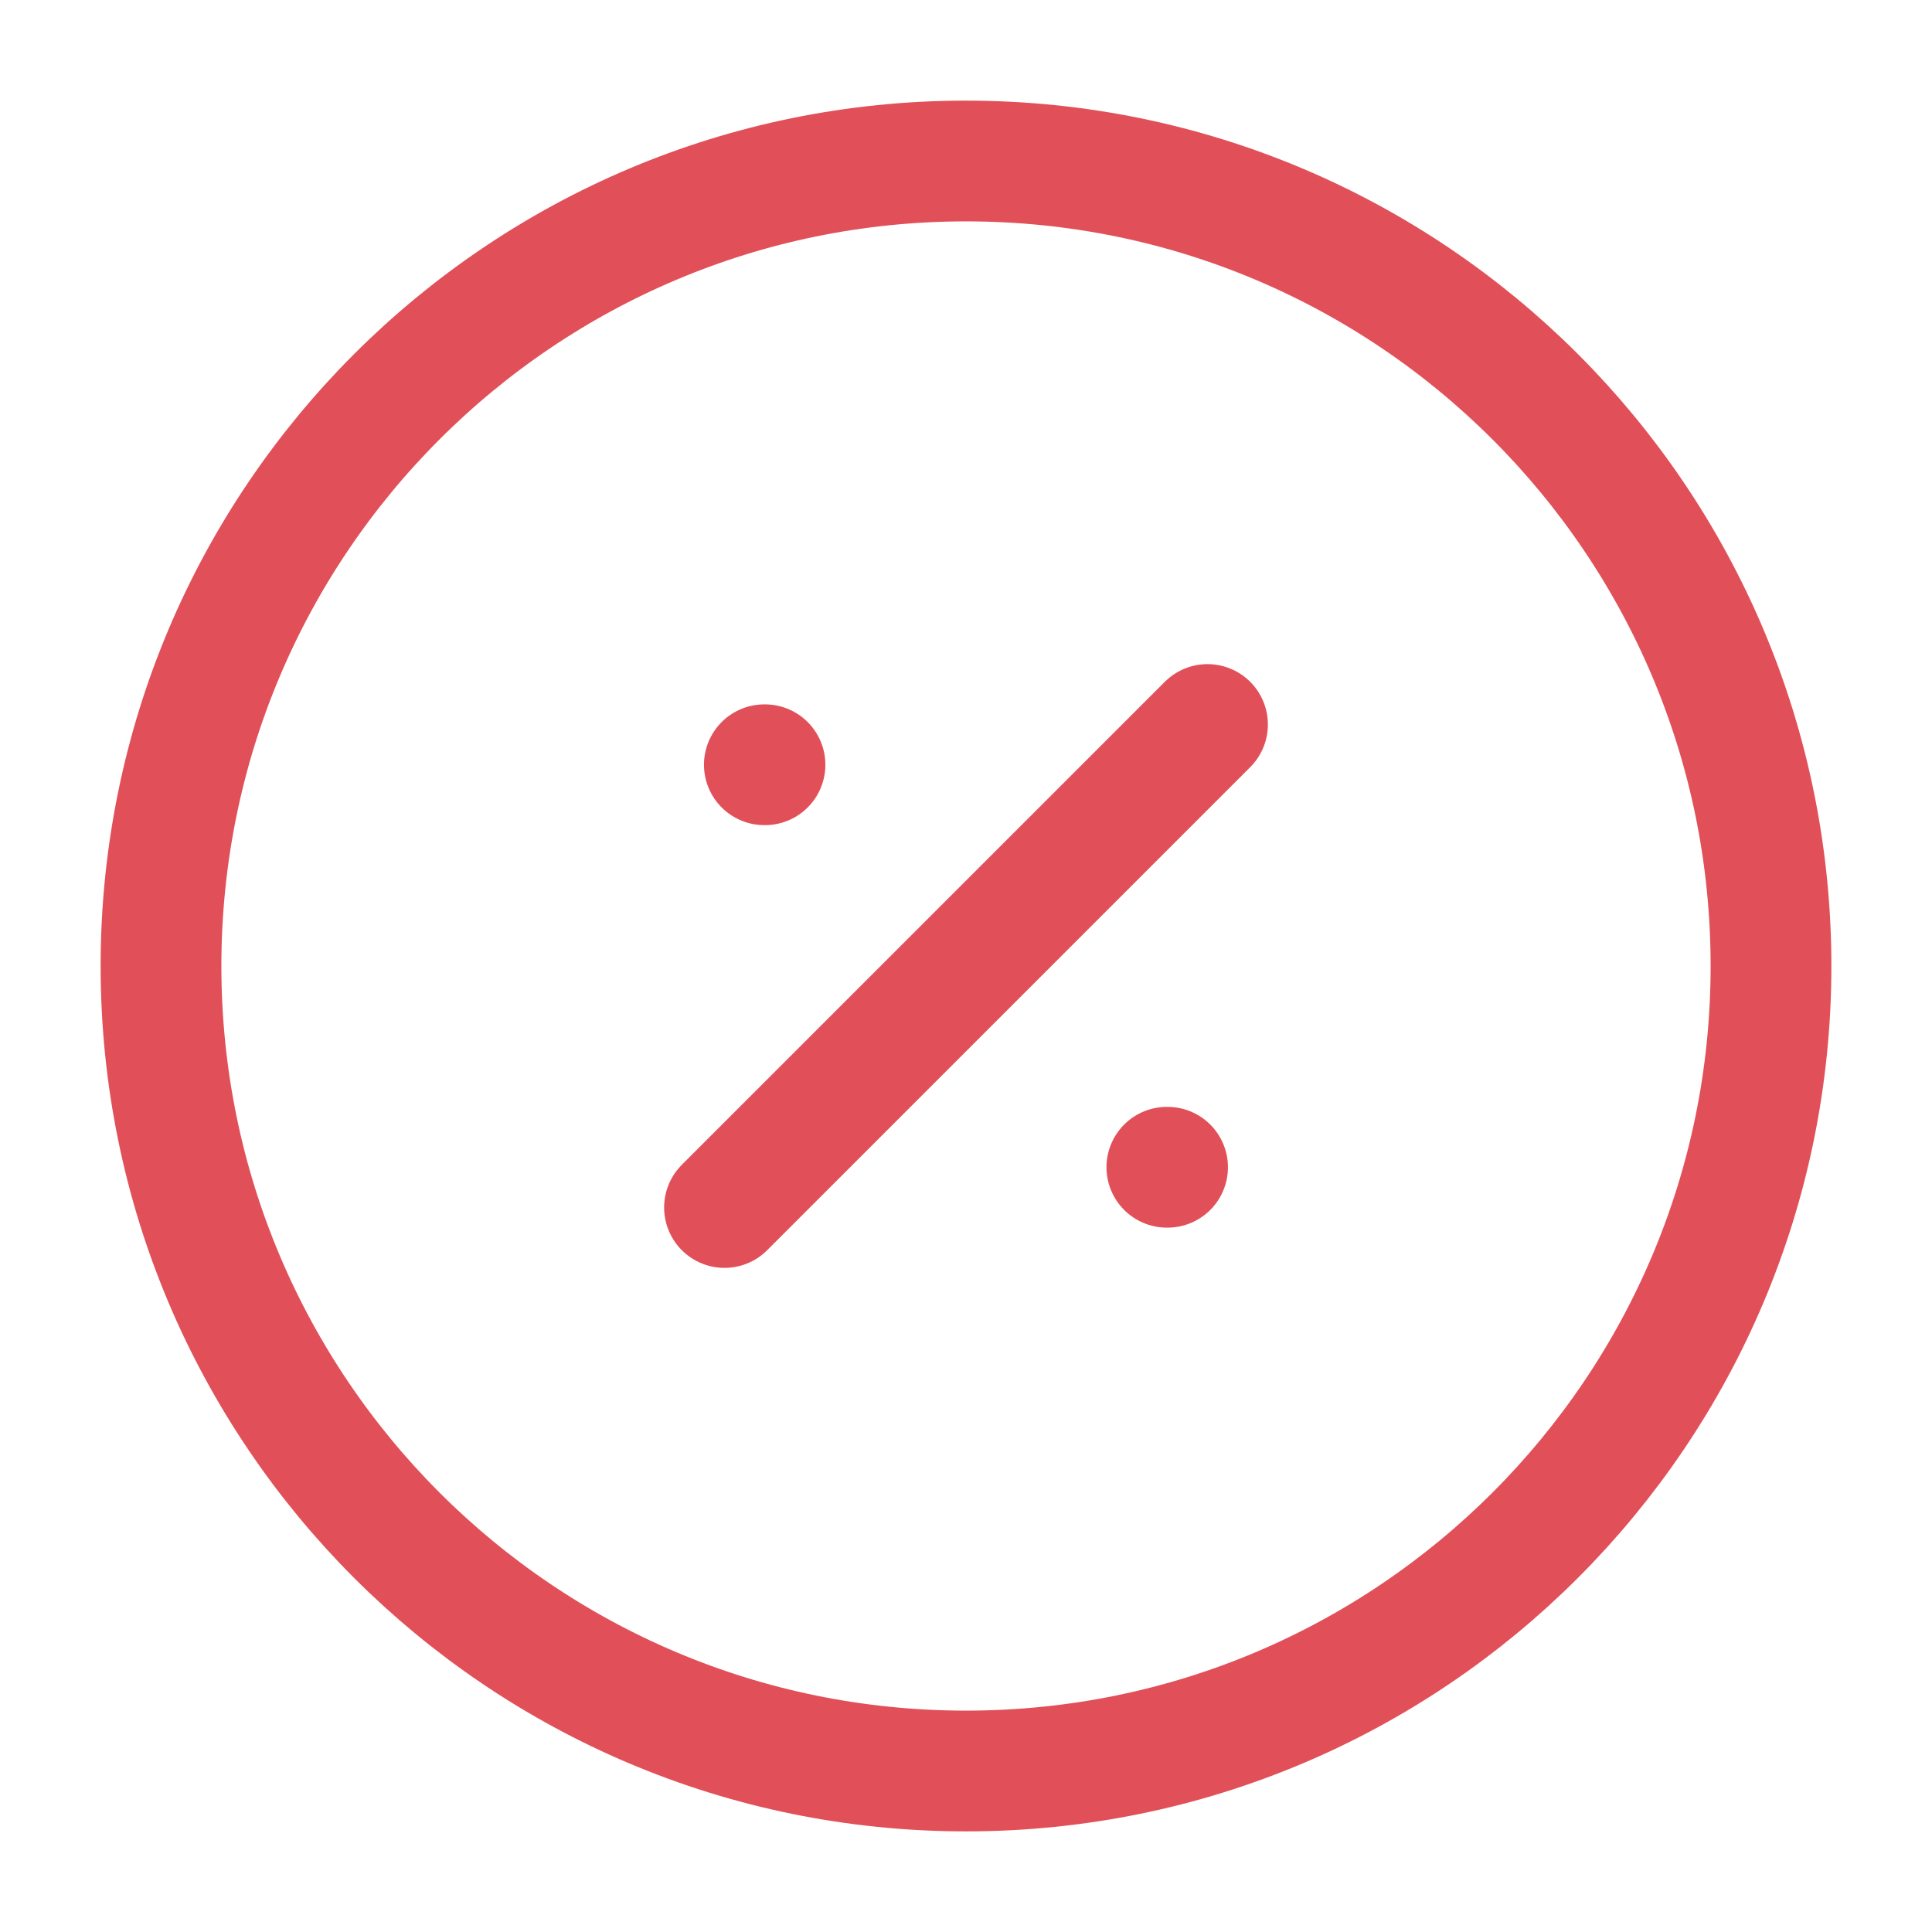 <svg width="24" height="24" viewBox="0 0 24 24" fill="none" xmlns="http://www.w3.org/2000/svg">
<path d="M12 22C17.523 22 22 17.523 22 12C22 6.477 17.523 2 12 2C6.477 2 2 6.477 2 12C2 17.523 6.477 22 12 22Z" stroke="#E15058" stroke-width="1.5" stroke-linecap="round" stroke-linejoin="round"/>
<path d="M9 15L15 9" stroke="#E15058" stroke-width="1.5" stroke-linecap="round" stroke-linejoin="round"/>
<path d="M14.495 14.5H14.504" stroke="#E15058" stroke-width="1.5" stroke-linecap="round" stroke-linejoin="round"/>
<path d="M9.495 9.5H9.503" stroke="#E15058" stroke-width="1.5" stroke-linecap="round" stroke-linejoin="round"/>
</svg>
